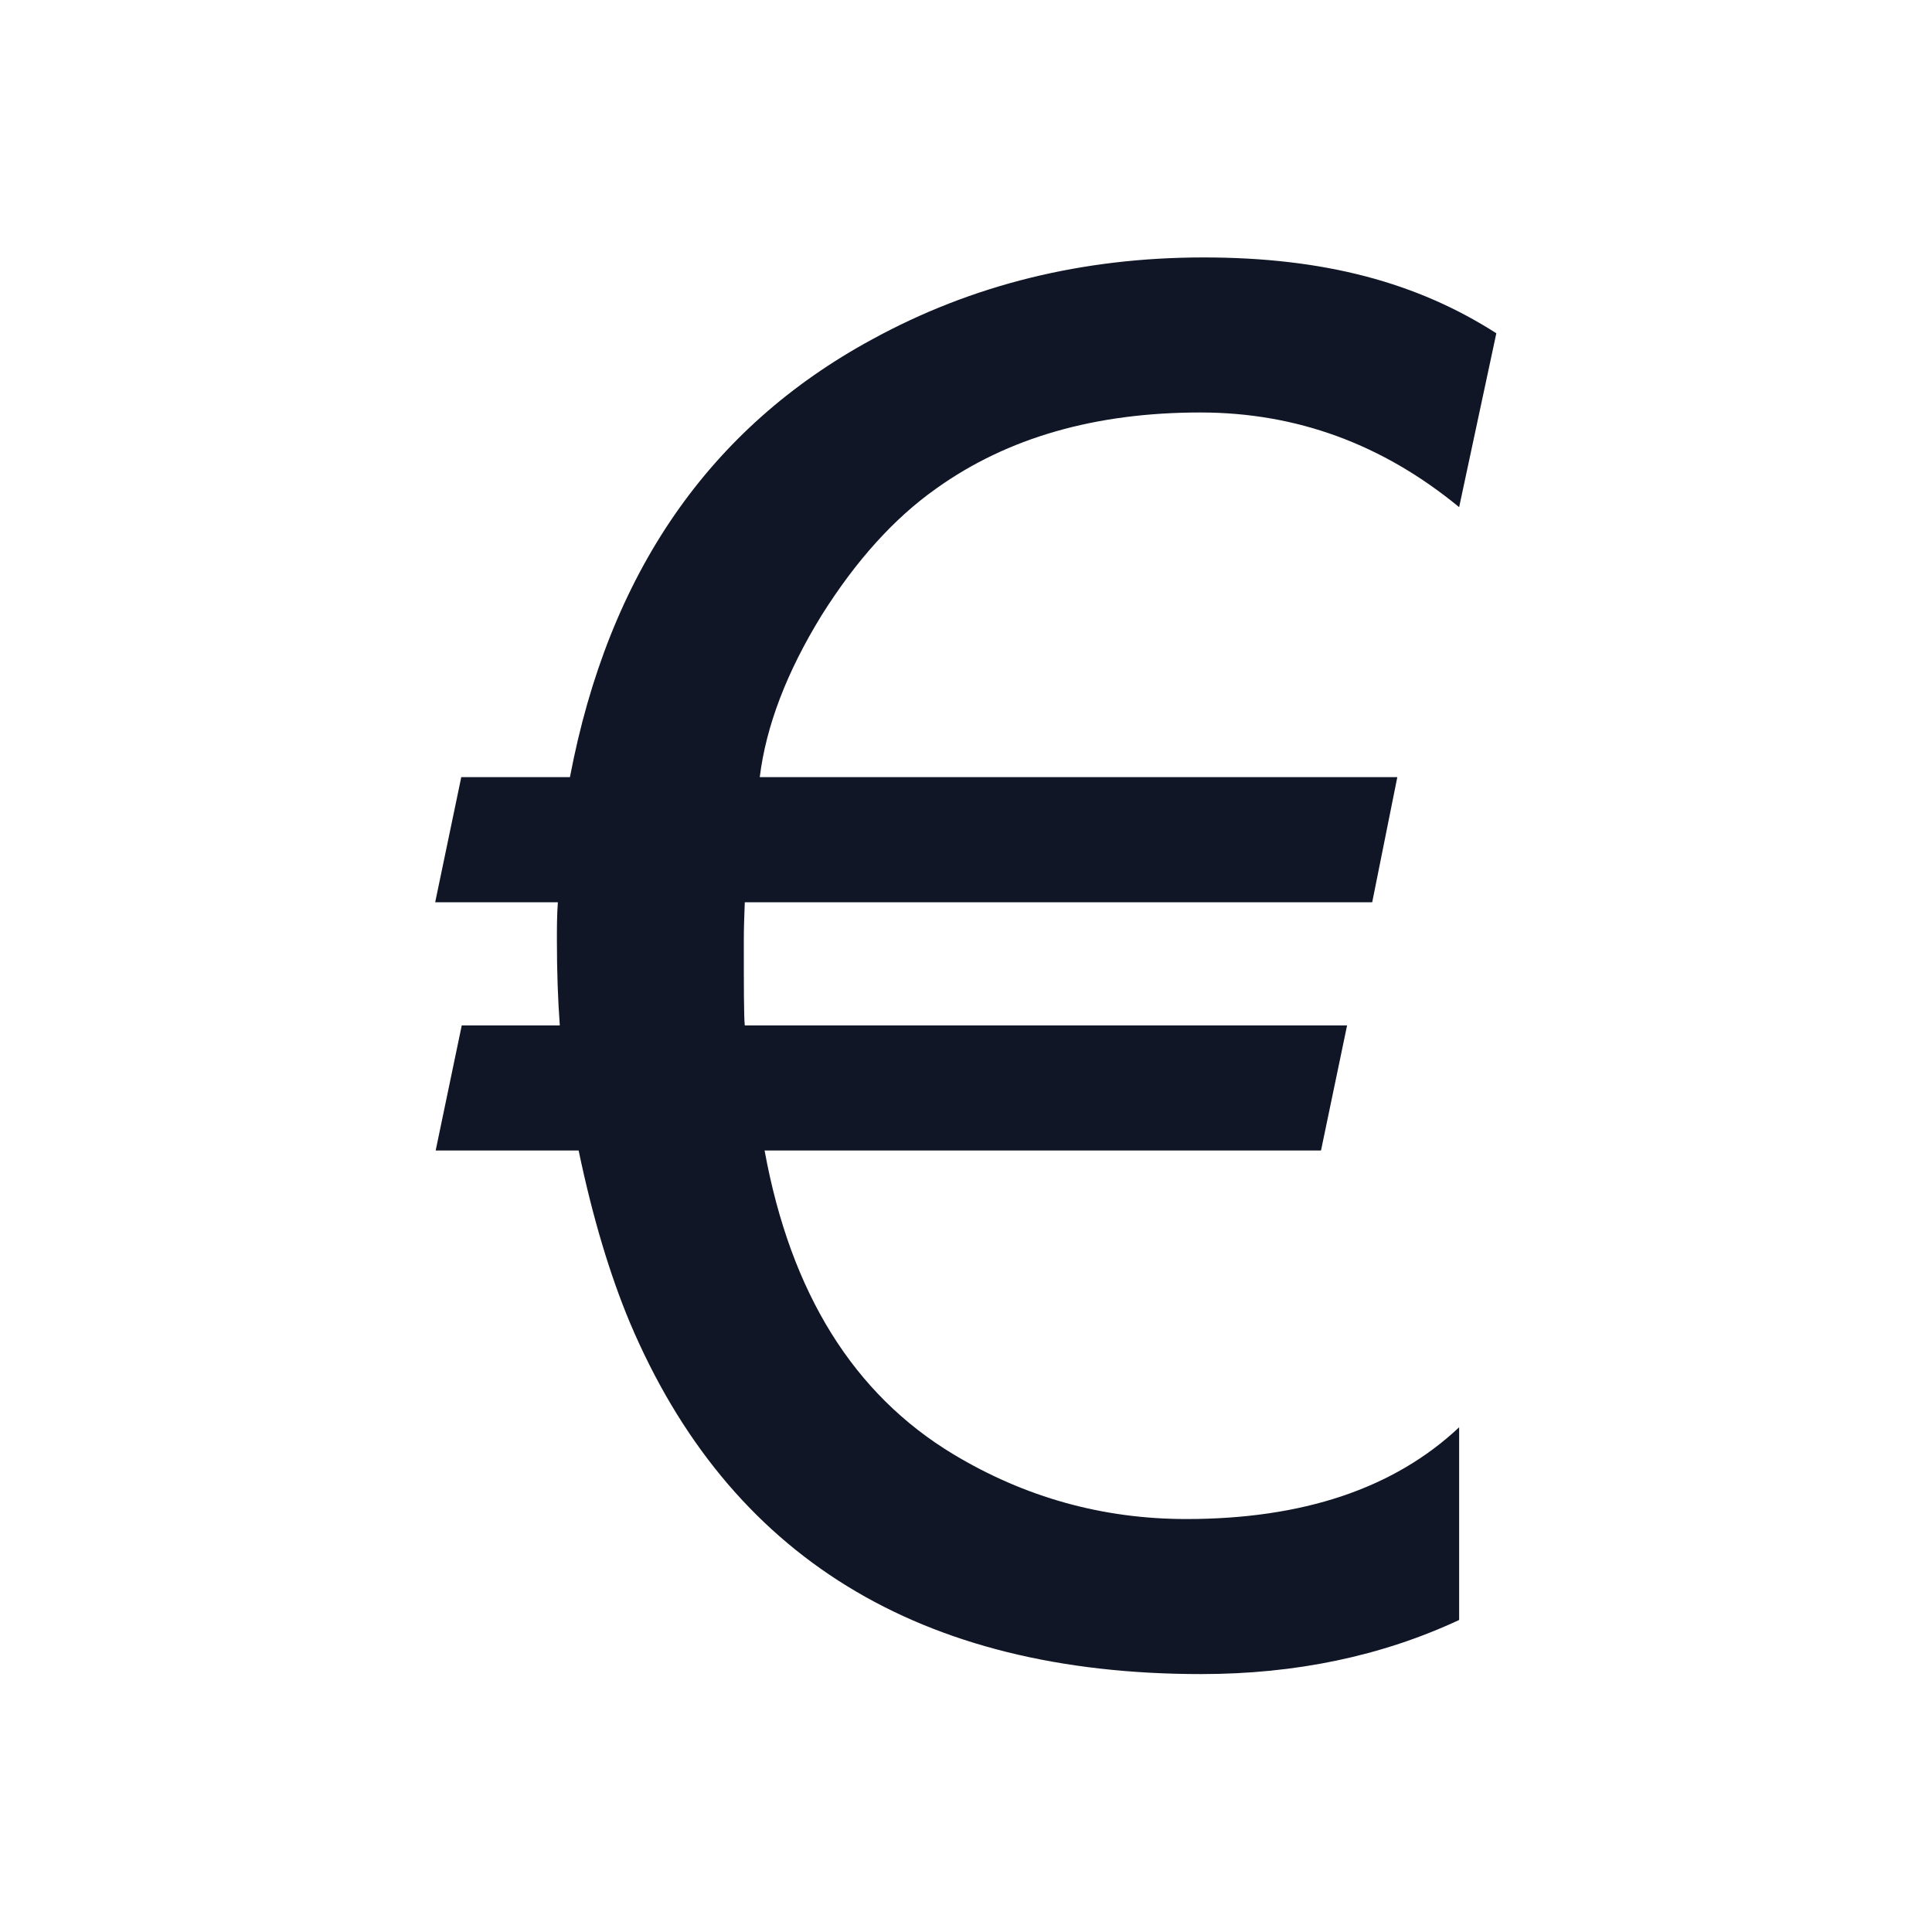 <?xml version="1.0" encoding="UTF-8"?>
<svg id="Ebene_1" xmlns="http://www.w3.org/2000/svg" version="1.1" viewBox="0 0 40 40">
  <!-- Generator: Adobe Illustrator 29.8.2, SVG Export Plug-In . SVG Version: 2.1.1 Build 3)  -->
  <g id="_" isolation="isolate">
    <g isolation="isolate">
      <path d="M24.85,8.54c-2.17,0-3.99.52-5.46,1.57-.88.62-1.67,1.5-2.38,2.63-.72,1.17-1.15,2.29-1.28,3.35h13.2l-.52,2.59h-12.99c-.01.27-.02.53-.02.77,0,.99,0,1.59.02,1.78h12.47l-.54,2.59h-11.52c.54,2.96,1.85,5.05,3.91,6.29,1.48.89,3.09,1.34,4.82,1.34,2.41,0,4.3-.63,5.65-1.9v3.99c-1.61.75-3.39,1.12-5.34,1.12-5.83,0-9.78-2.43-11.83-7.28-.41-.98-.77-2.17-1.06-3.56h-2.96l.54-2.59h2.03c-.04-.54-.06-1.13-.06-1.76,0-.26,0-.52.02-.79h-2.54l.54-2.59h2.25c.8-4.21,2.88-7.23,6.25-9.06,2.08-1.14,4.37-1.7,6.87-1.7s4.42.52,6.06,1.57l-.77,3.6c-1.58-1.3-3.36-1.96-5.36-1.96Z" fill="#101626"/>
    </g>
  </g>
</svg>